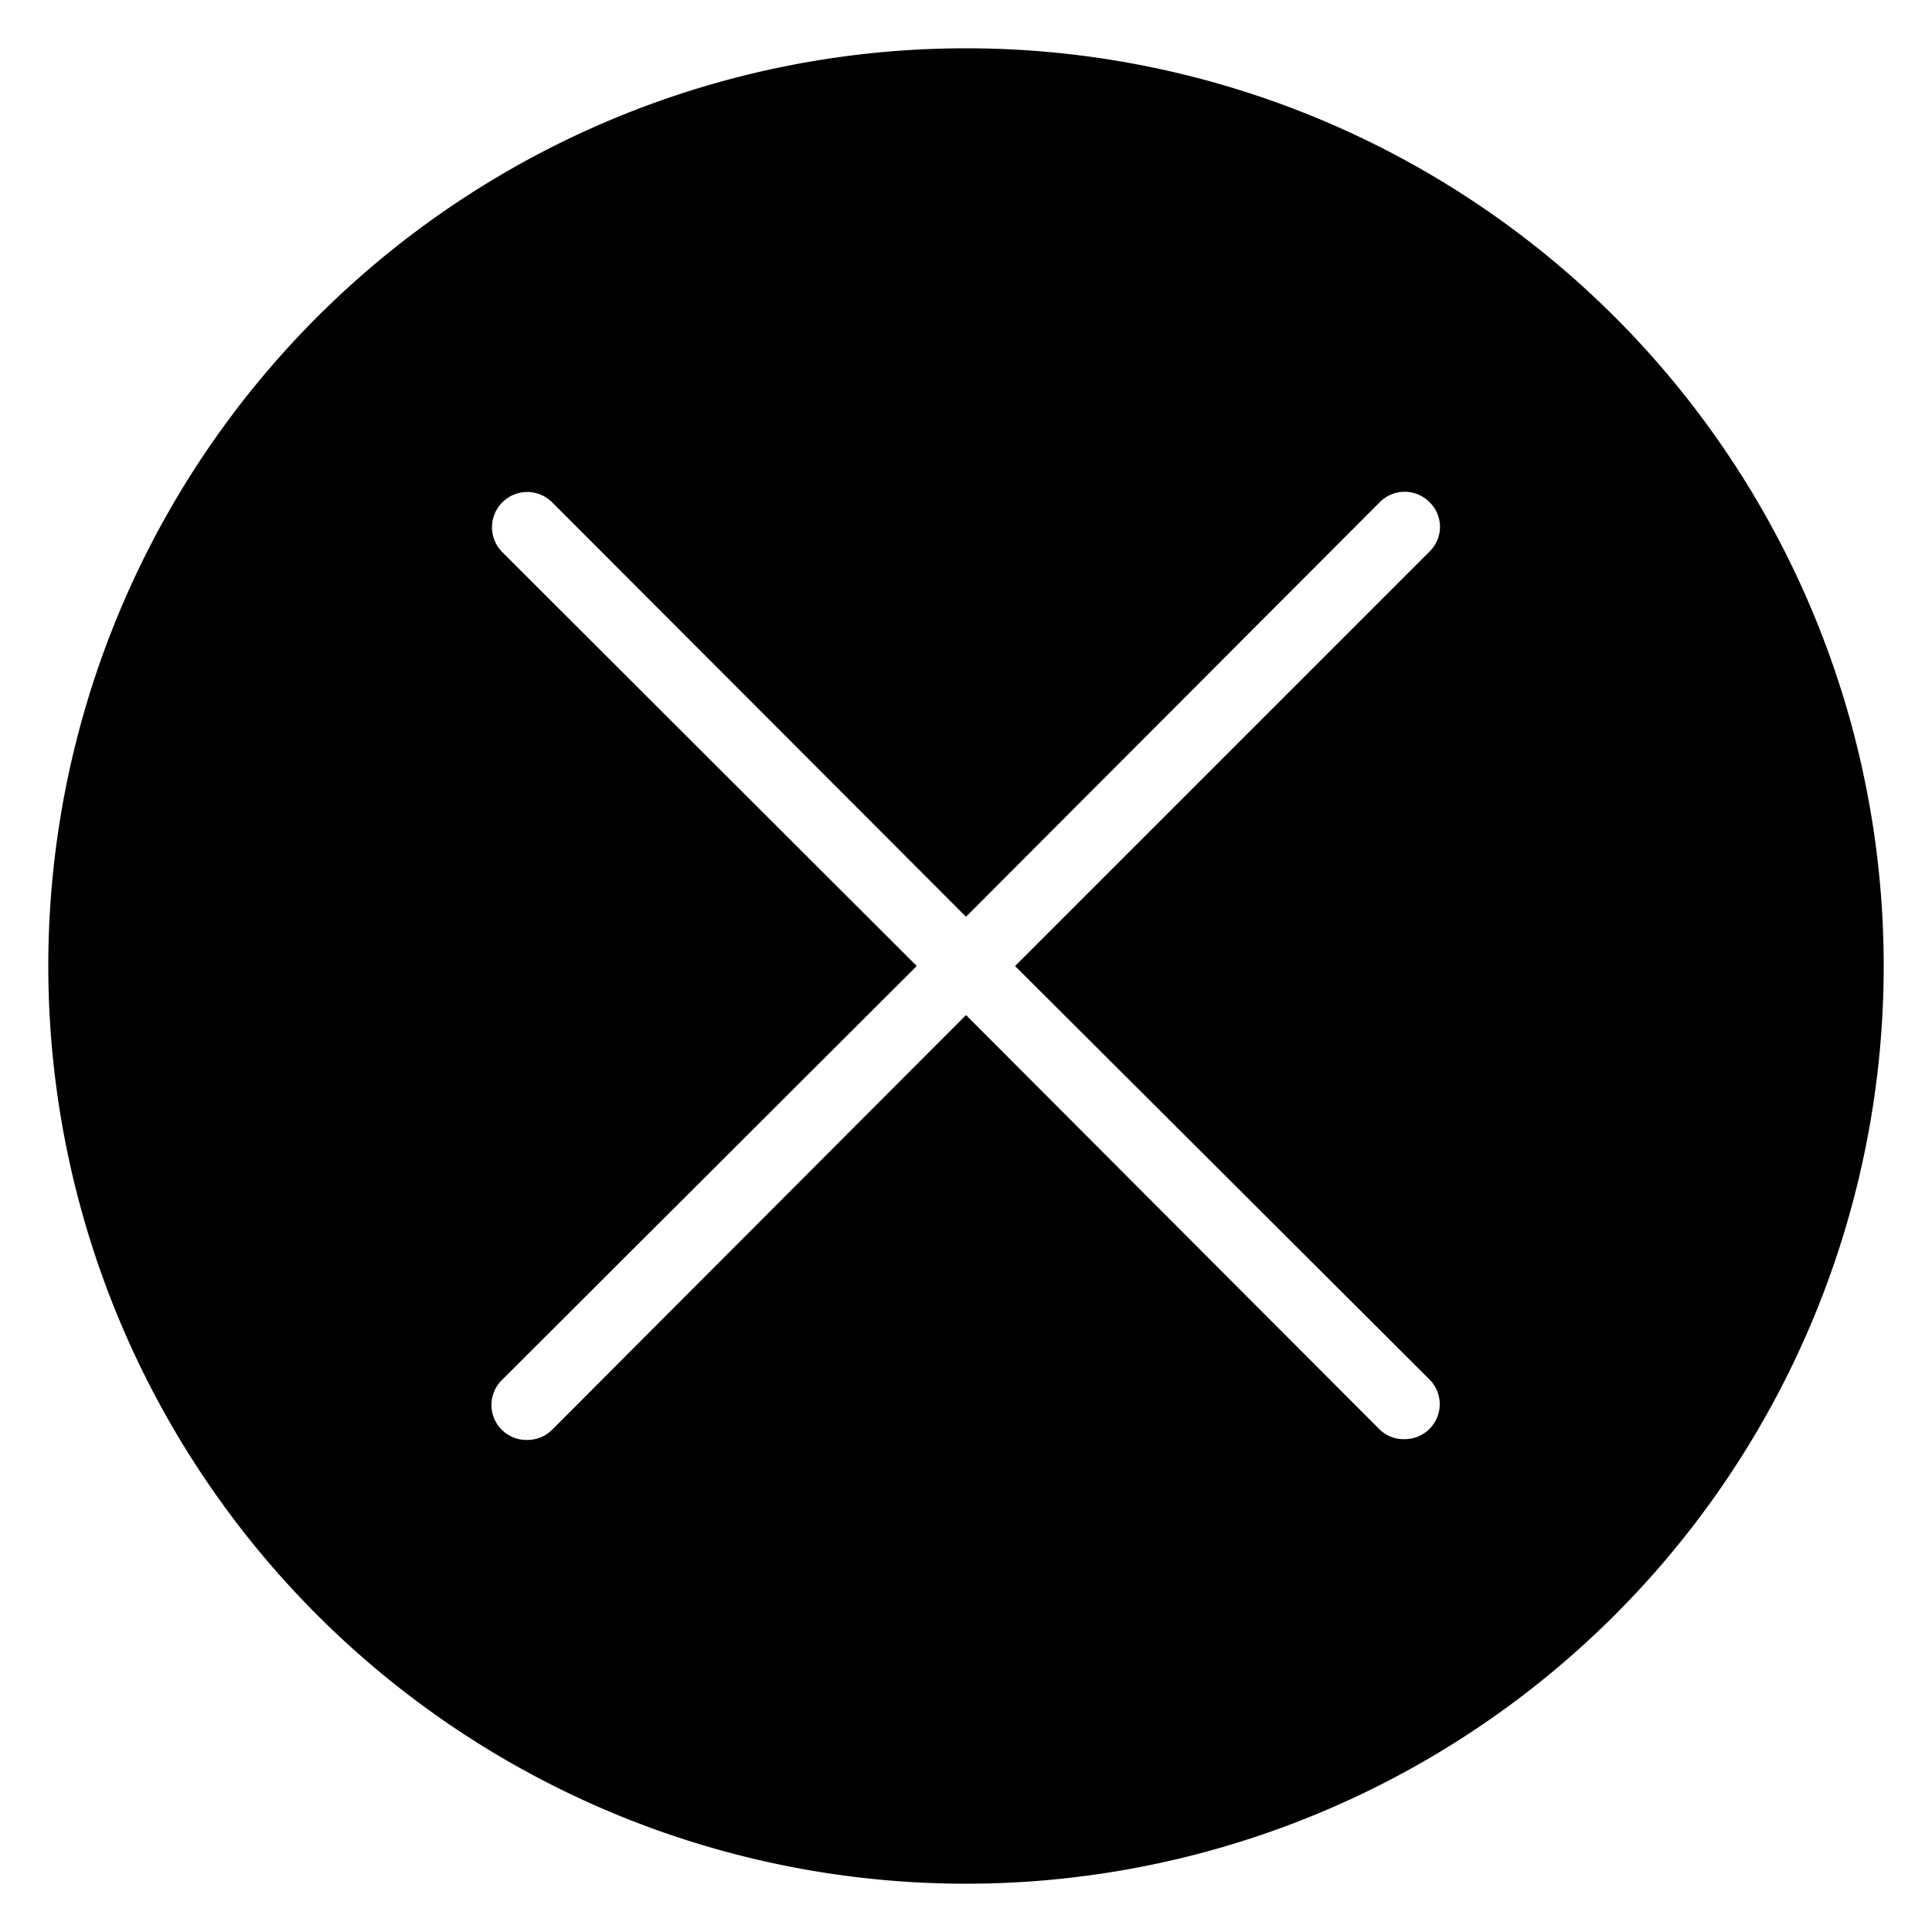 <svg id="Camada_1" data-name="Camada 1" xmlns="http://www.w3.org/2000/svg" viewBox="0 0 100 100"><title>sair_fundo</title><path d="M50,2.5A47.5,47.5,0,1,0,97.5,50,47.5,47.5,0,0,0,50,2.5ZM74,71.41a1.81,1.81,0,0,1-1.27,3.08A1.78,1.78,0,0,1,71.42,74L50,52.54,28.58,74a1.79,1.79,0,0,1-1.26.53A1.81,1.81,0,0,1,26,71.41L47.45,50,26,28.58A1.8,1.8,0,0,1,28.58,26L50,47.45,71.41,26A1.81,1.81,0,0,1,74,26a1.78,1.78,0,0,1,0,2.54L52.54,50Z"/></svg>
